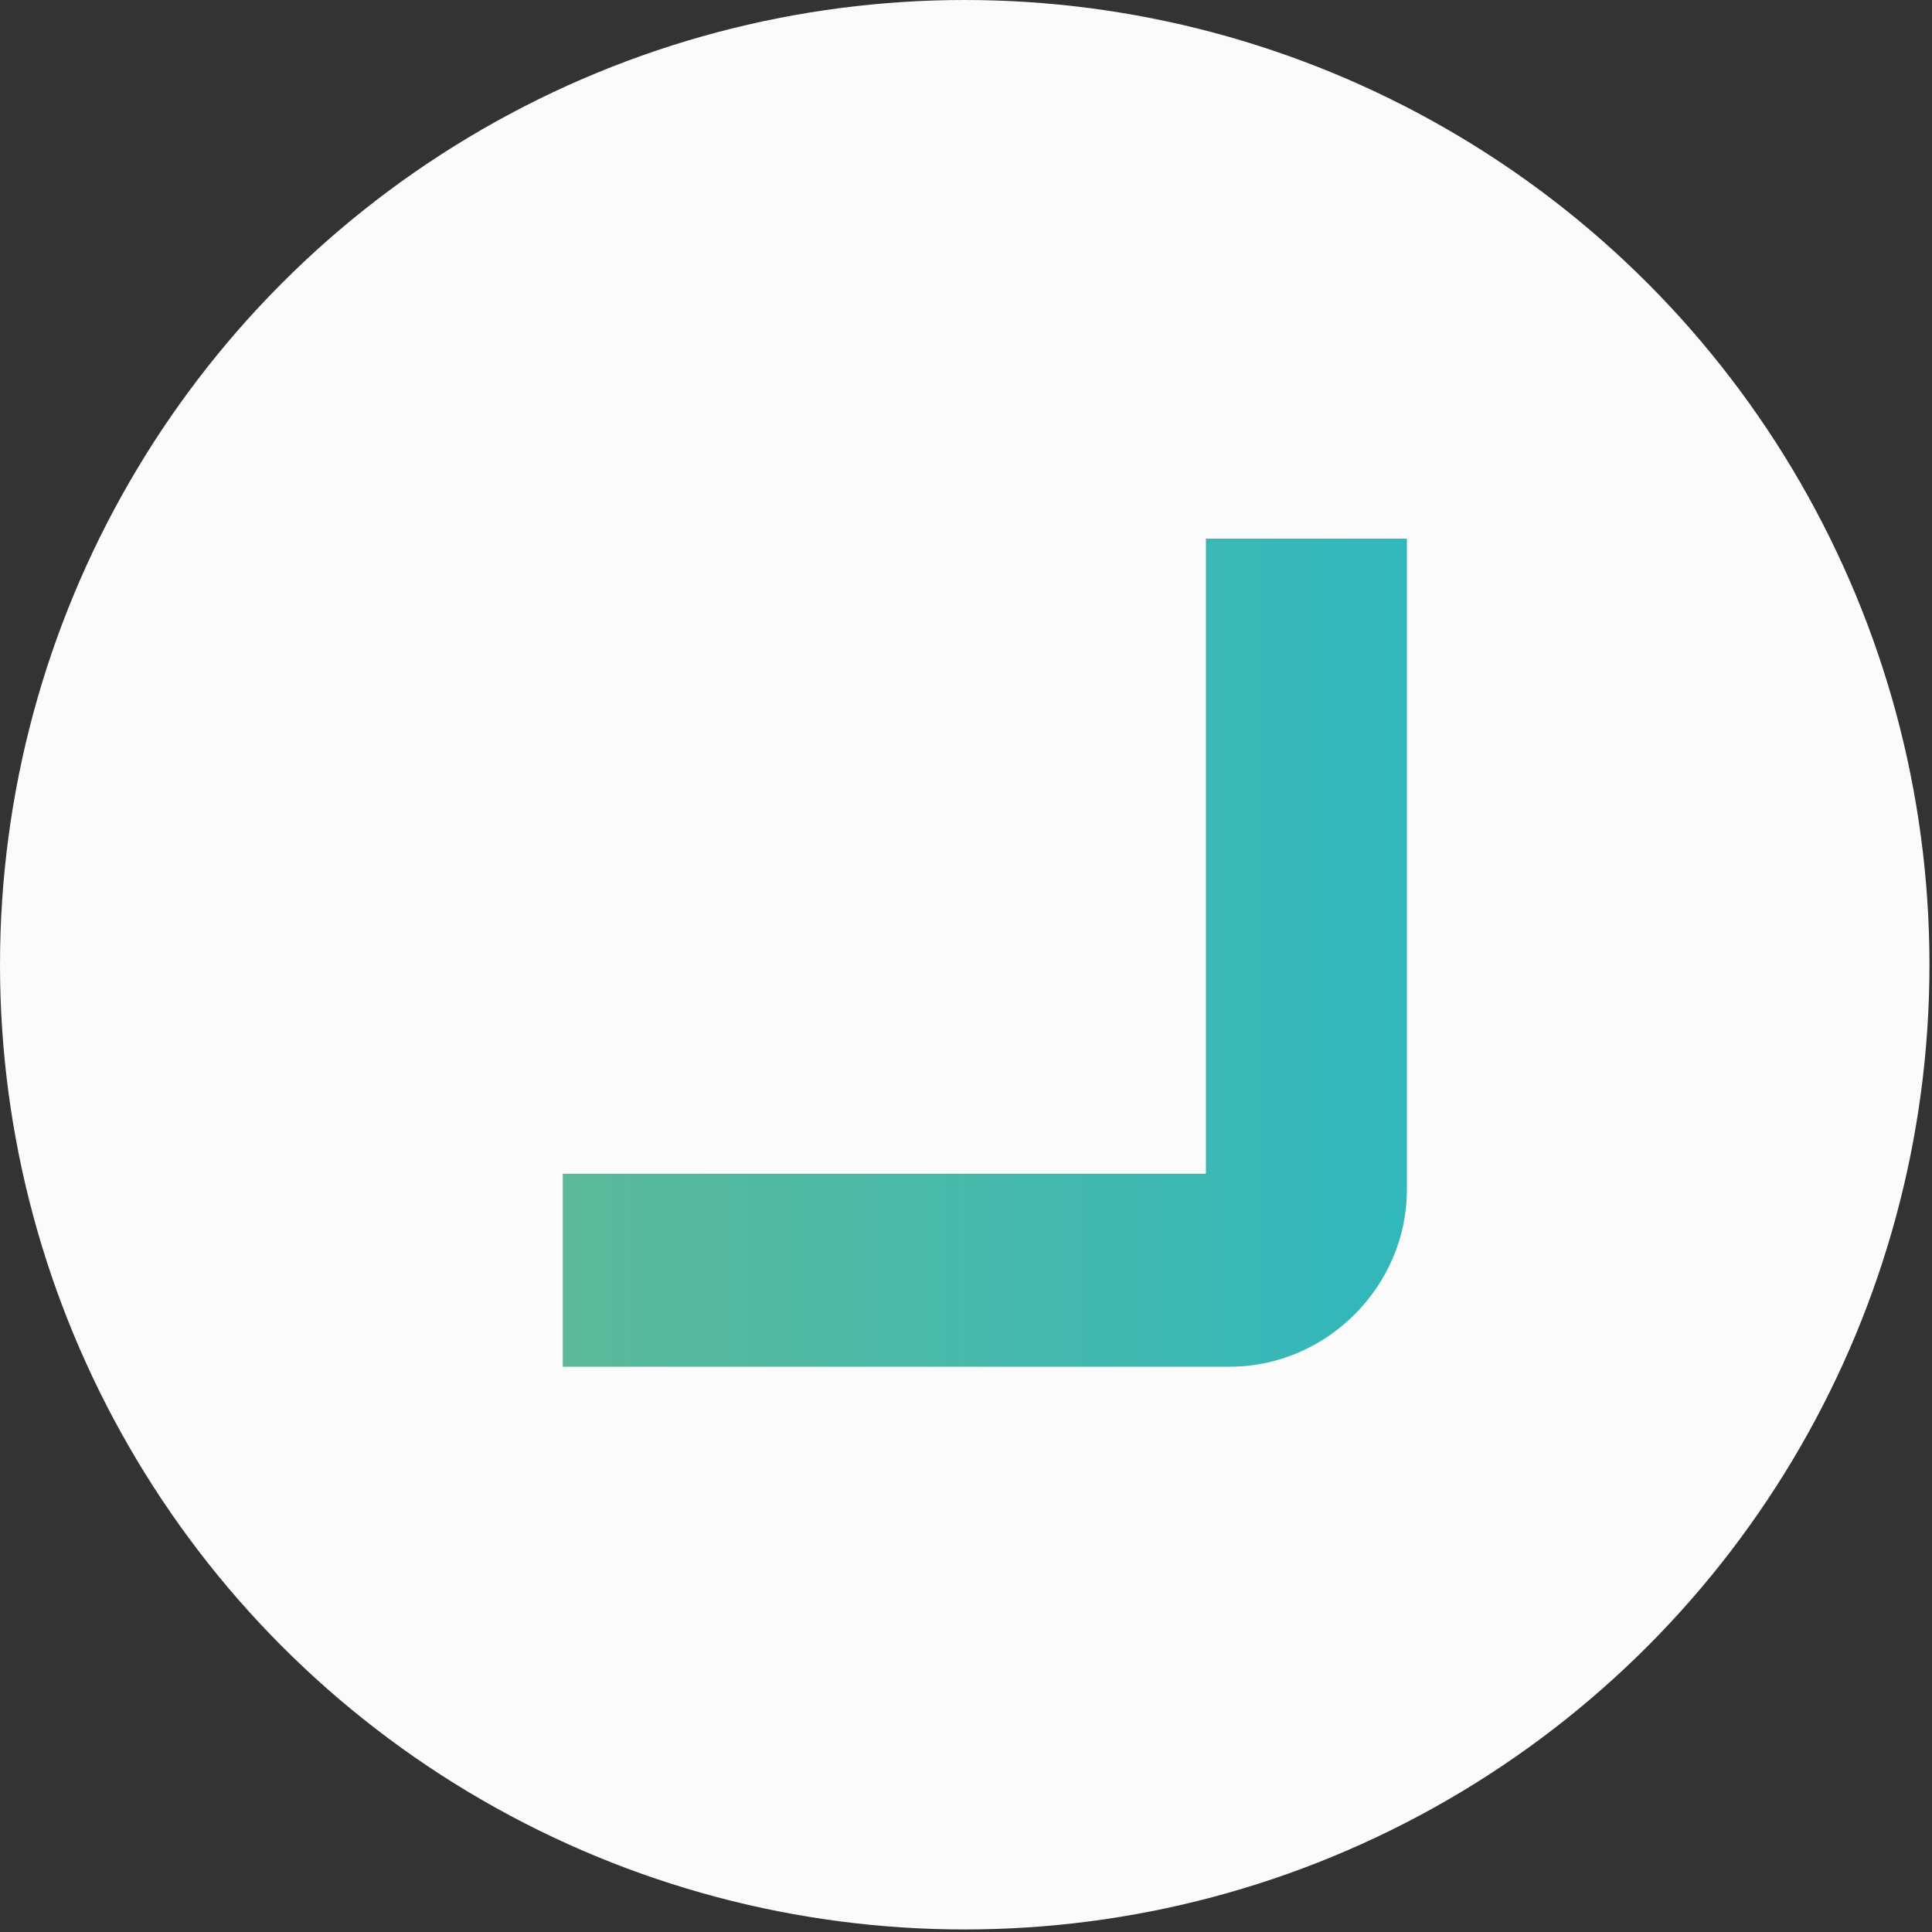<svg width="35" height="35" viewBox="0 0 35 35" fill="none" xmlns="http://www.w3.org/2000/svg">
<rect x="0" y="0" width="35" height="35" fill="#333333" stroke="none"/>
<circle r="17.477" transform="matrix(1 0 0 -1 17.477 17.477)" fill="#FBFBFB"/>
<path d="M25.341 9.758H21.846V21.263H10.195V24.759H22.283C24.031 24.759 25.487 23.302 25.487 21.555V9.758H25.341Z" fill="url(#paint0_linear)"/>
<defs>
<linearGradient id="paint0_linear" x1="10.195" y1="17.056" x2="25.487" y2="17.056" gradientUnits="userSpaceOnUse">
<stop stop-color="#5CBA99"/>
<stop offset="1" stop-color="#31B7BC"/>
</linearGradient>
</defs>
</svg>
